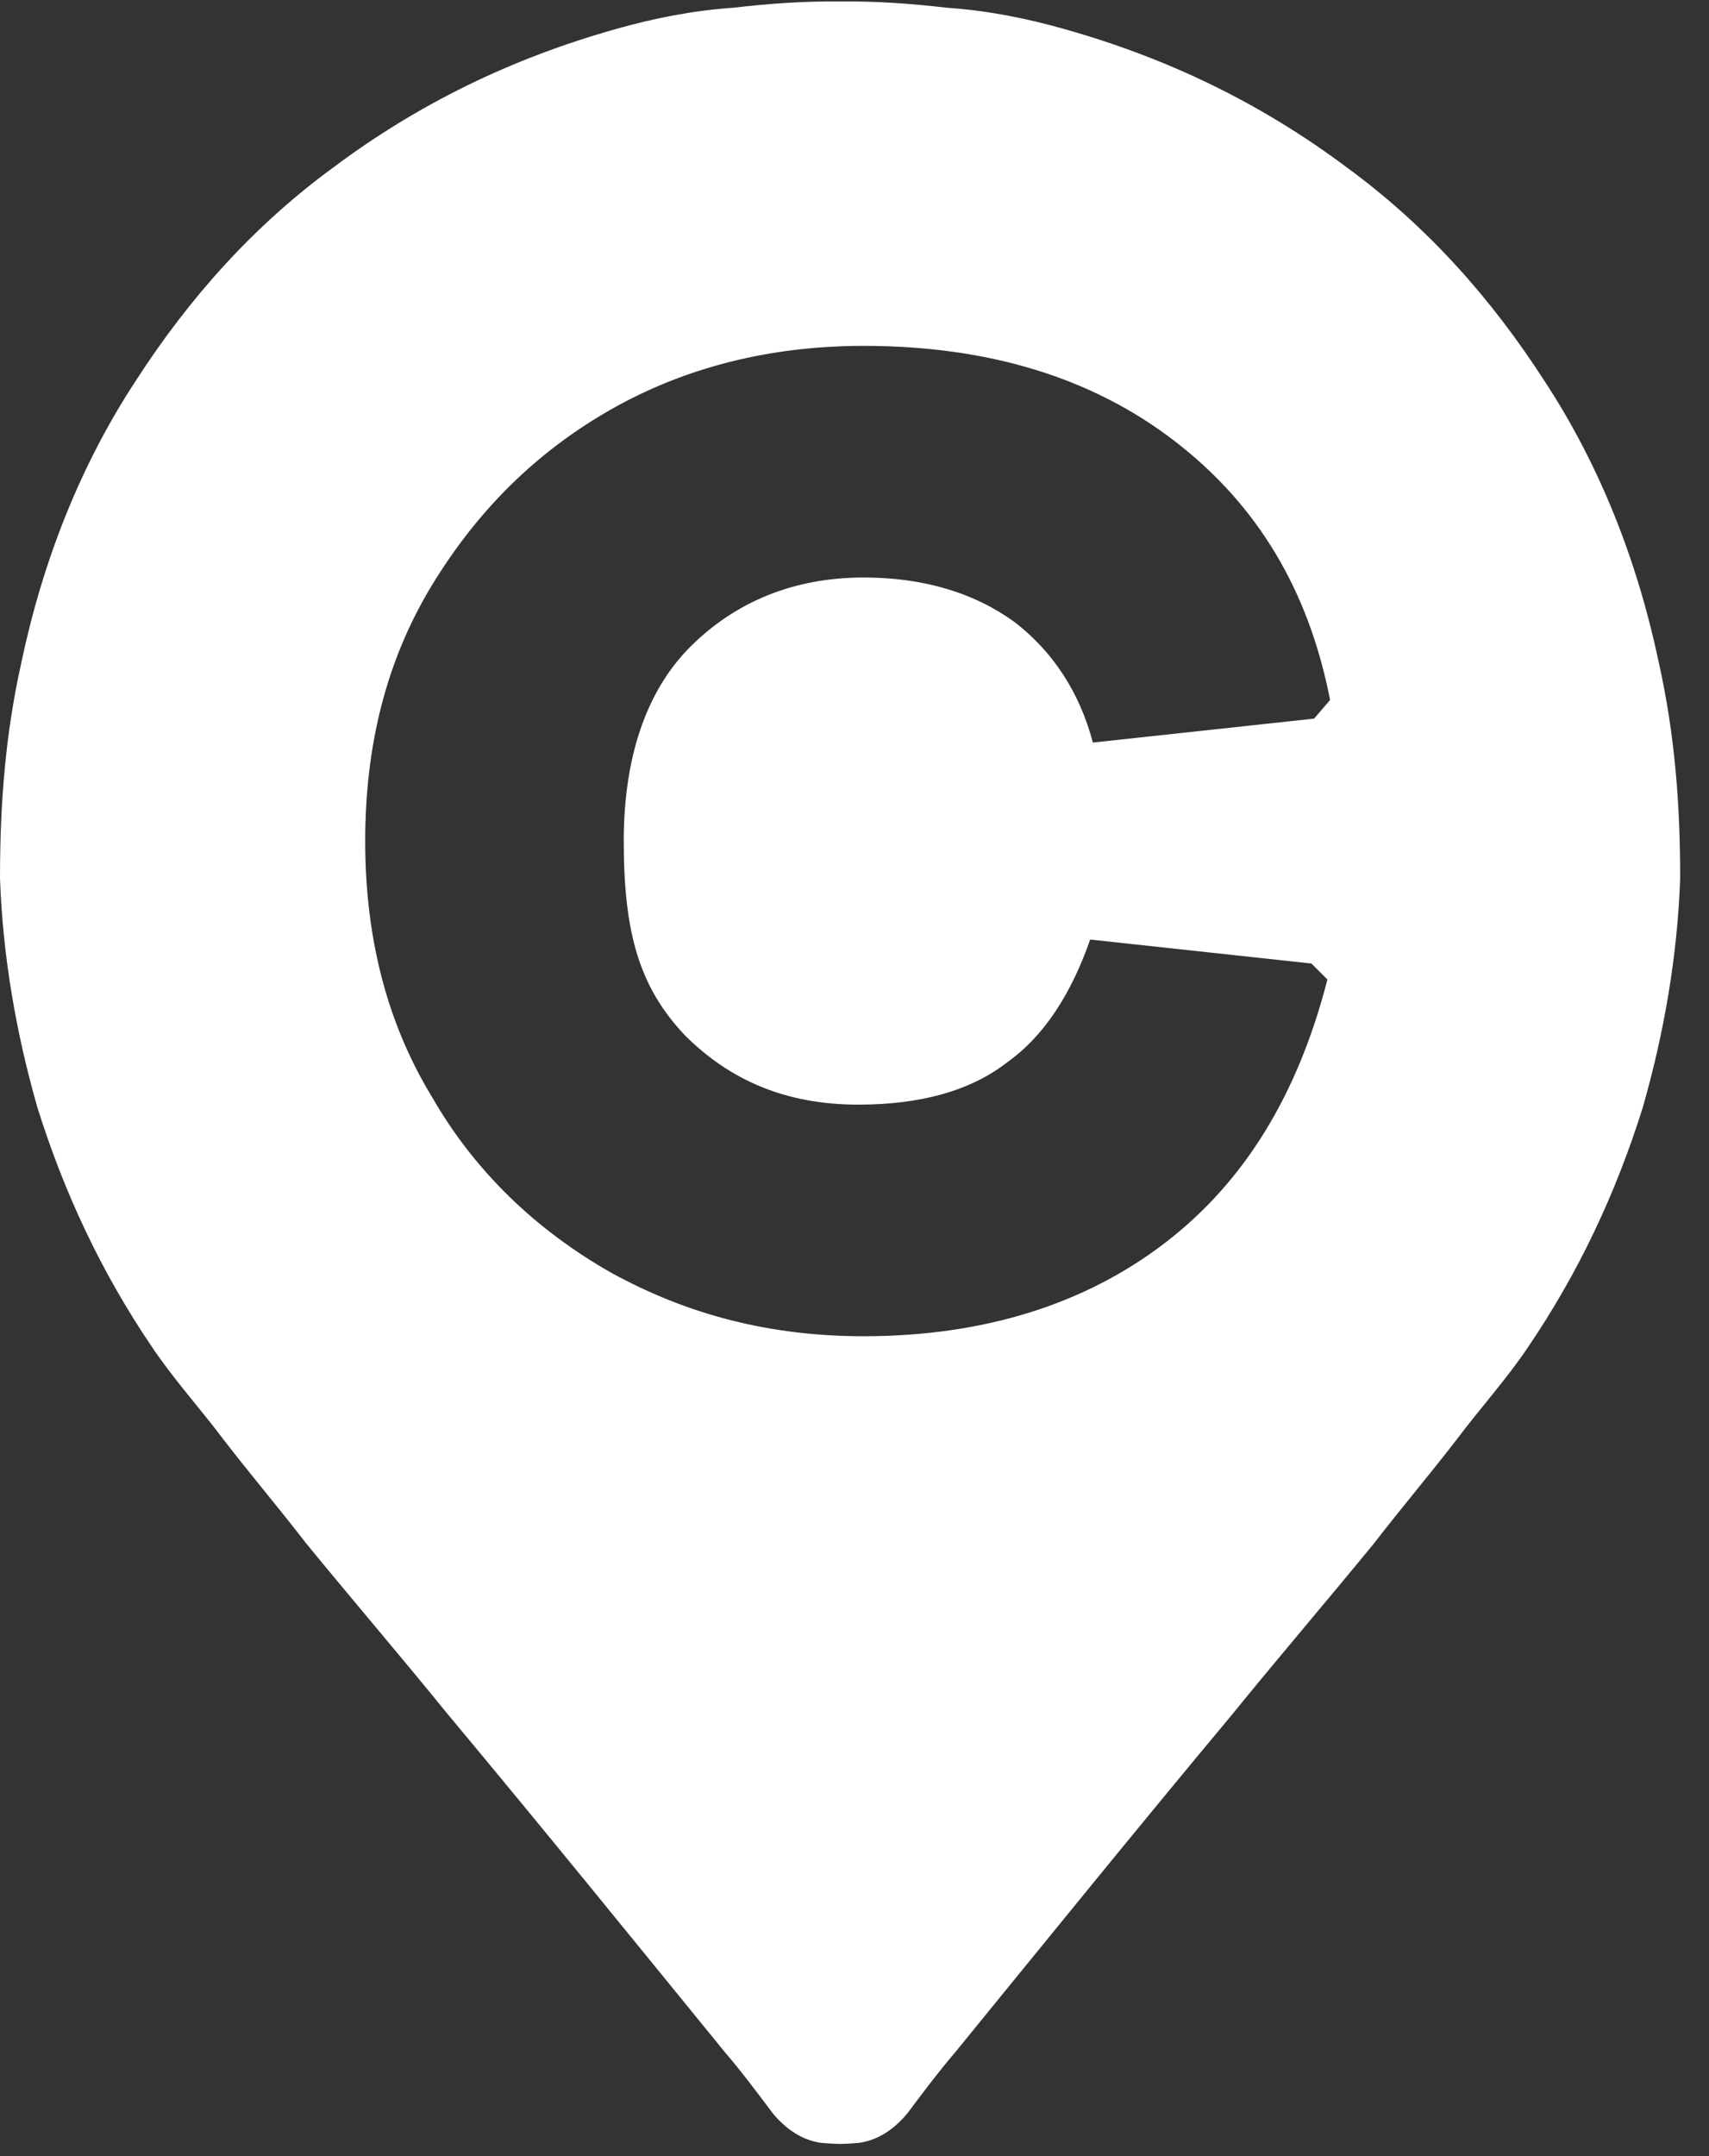 <?xml version="1.0" encoding="UTF-8"?> <svg xmlns="http://www.w3.org/2000/svg" width="46" height="58" viewBox="0 0 46 58" fill="none"><rect x="0" y="0" width="46" height="58" fill="#333333" stroke="none"/><path fill-rule="evenodd" clip-rule="evenodd" d="M22.612 57.672C22.423 57.672 22.098 57.643 22.098 57.643C21.595 57.571 21.165 57.285 20.806 56.856C20.376 56.283 19.945 55.709 19.515 55.209C17.003 52.129 14.564 49.121 12.053 46.114C10.833 44.61 9.543 43.106 8.251 41.53C7.533 40.599 6.744 39.668 6.026 38.737C5.381 37.878 4.663 37.09 4.089 36.231C2.727 34.225 1.722 32.077 1.005 29.786C0.431 27.781 0.072 25.703 0 23.627C0 21.622 0.144 19.76 0.574 17.826C1.148 15.105 2.153 12.527 3.659 10.236C5.094 8.016 6.816 6.082 8.968 4.507C11.264 2.788 13.775 1.57 16.574 0.782C17.577 0.496 18.653 0.281 19.73 0.209C20.69 0.097 21.652 0.028 22.612 0.04C23.572 0.028 24.533 0.097 25.494 0.209C26.57 0.281 27.646 0.496 28.65 0.782C31.449 1.57 33.959 2.788 36.256 4.507C38.408 6.082 40.13 8.016 41.564 10.236C43.071 12.527 44.076 15.105 44.65 17.826C45.08 19.76 45.224 21.622 45.224 23.627C45.152 25.703 44.793 27.781 44.219 29.786C43.502 32.077 42.497 34.225 41.134 36.231C40.56 37.09 39.843 37.878 39.198 38.737C38.48 39.668 37.691 40.599 36.973 41.53C35.681 43.106 34.39 44.61 33.17 46.114C30.66 49.121 28.22 52.129 25.709 55.209C25.279 55.709 24.848 56.283 24.418 56.856C24.059 57.285 23.629 57.571 23.126 57.643C23.126 57.643 22.8 57.672 22.612 57.672ZM18.438 27.853C17.218 26.564 16.789 25.123 16.789 22.624C16.789 20.436 17.363 18.614 18.582 17.397C19.802 16.18 21.38 15.535 23.246 15.535C24.895 15.535 26.259 15.964 27.335 16.753C28.34 17.54 29.057 18.614 29.416 19.975L35.371 19.331L35.801 18.829C35.227 15.893 33.864 13.602 31.639 11.882C29.416 10.164 26.617 9.304 23.246 9.304C20.734 9.304 18.438 9.878 16.43 11.023C14.421 12.169 12.842 13.744 11.622 15.75C10.403 17.755 9.83 20.046 9.83 22.624C9.83 25.203 10.403 27.494 11.622 29.499C12.771 31.505 14.421 33.08 16.43 34.225C18.51 35.372 20.734 35.945 23.246 35.945C26.474 35.945 29.201 35.086 31.352 33.438C33.505 31.791 34.94 29.428 35.729 26.348L35.299 25.919L29.344 25.274C28.842 26.706 28.124 27.853 27.12 28.568C26.115 29.356 24.752 29.715 23.102 29.715C21.165 29.715 19.658 29.07 18.438 27.853Z" fill="white"></path></svg> 